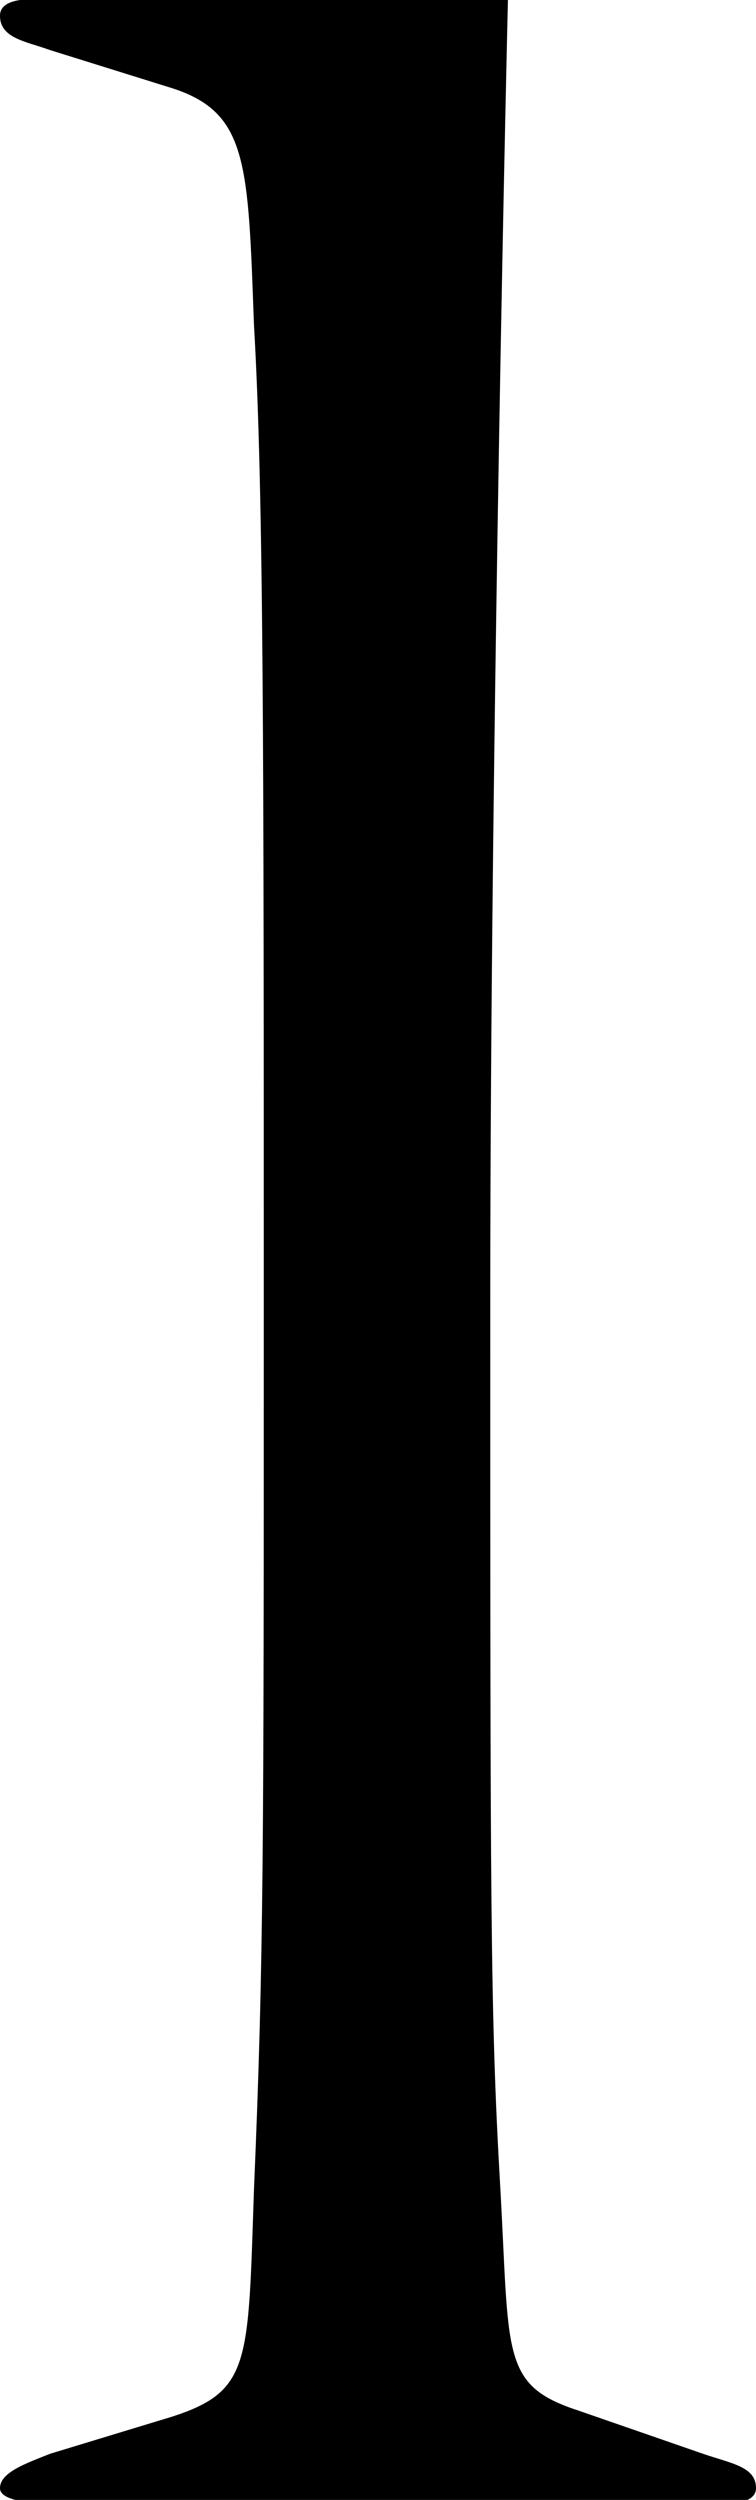 <svg xmlns="http://www.w3.org/2000/svg" viewBox="0 0 7.71 25.47"><path d="M5,13.25c0,6.17,0,7.26.1,9s0,2.05.8,2.31L7.17,25c.29.1.54.13.54.35s-.51.16-.67.16H.64c-.16,0-.64,0-.64-.16s.26-.25.51-.35l1.25-.38c.8-.26.77-.55.83-2.31.1-2.37.1-3.42.1-9s0-8.29-.1-10C2.53,1.67,2.53,1.15,1.76.9L.51.51C.26.42,0,.39,0,.16S.48,0,.64,0H5.18S5,7.49,5,13.25Z"/></svg>
